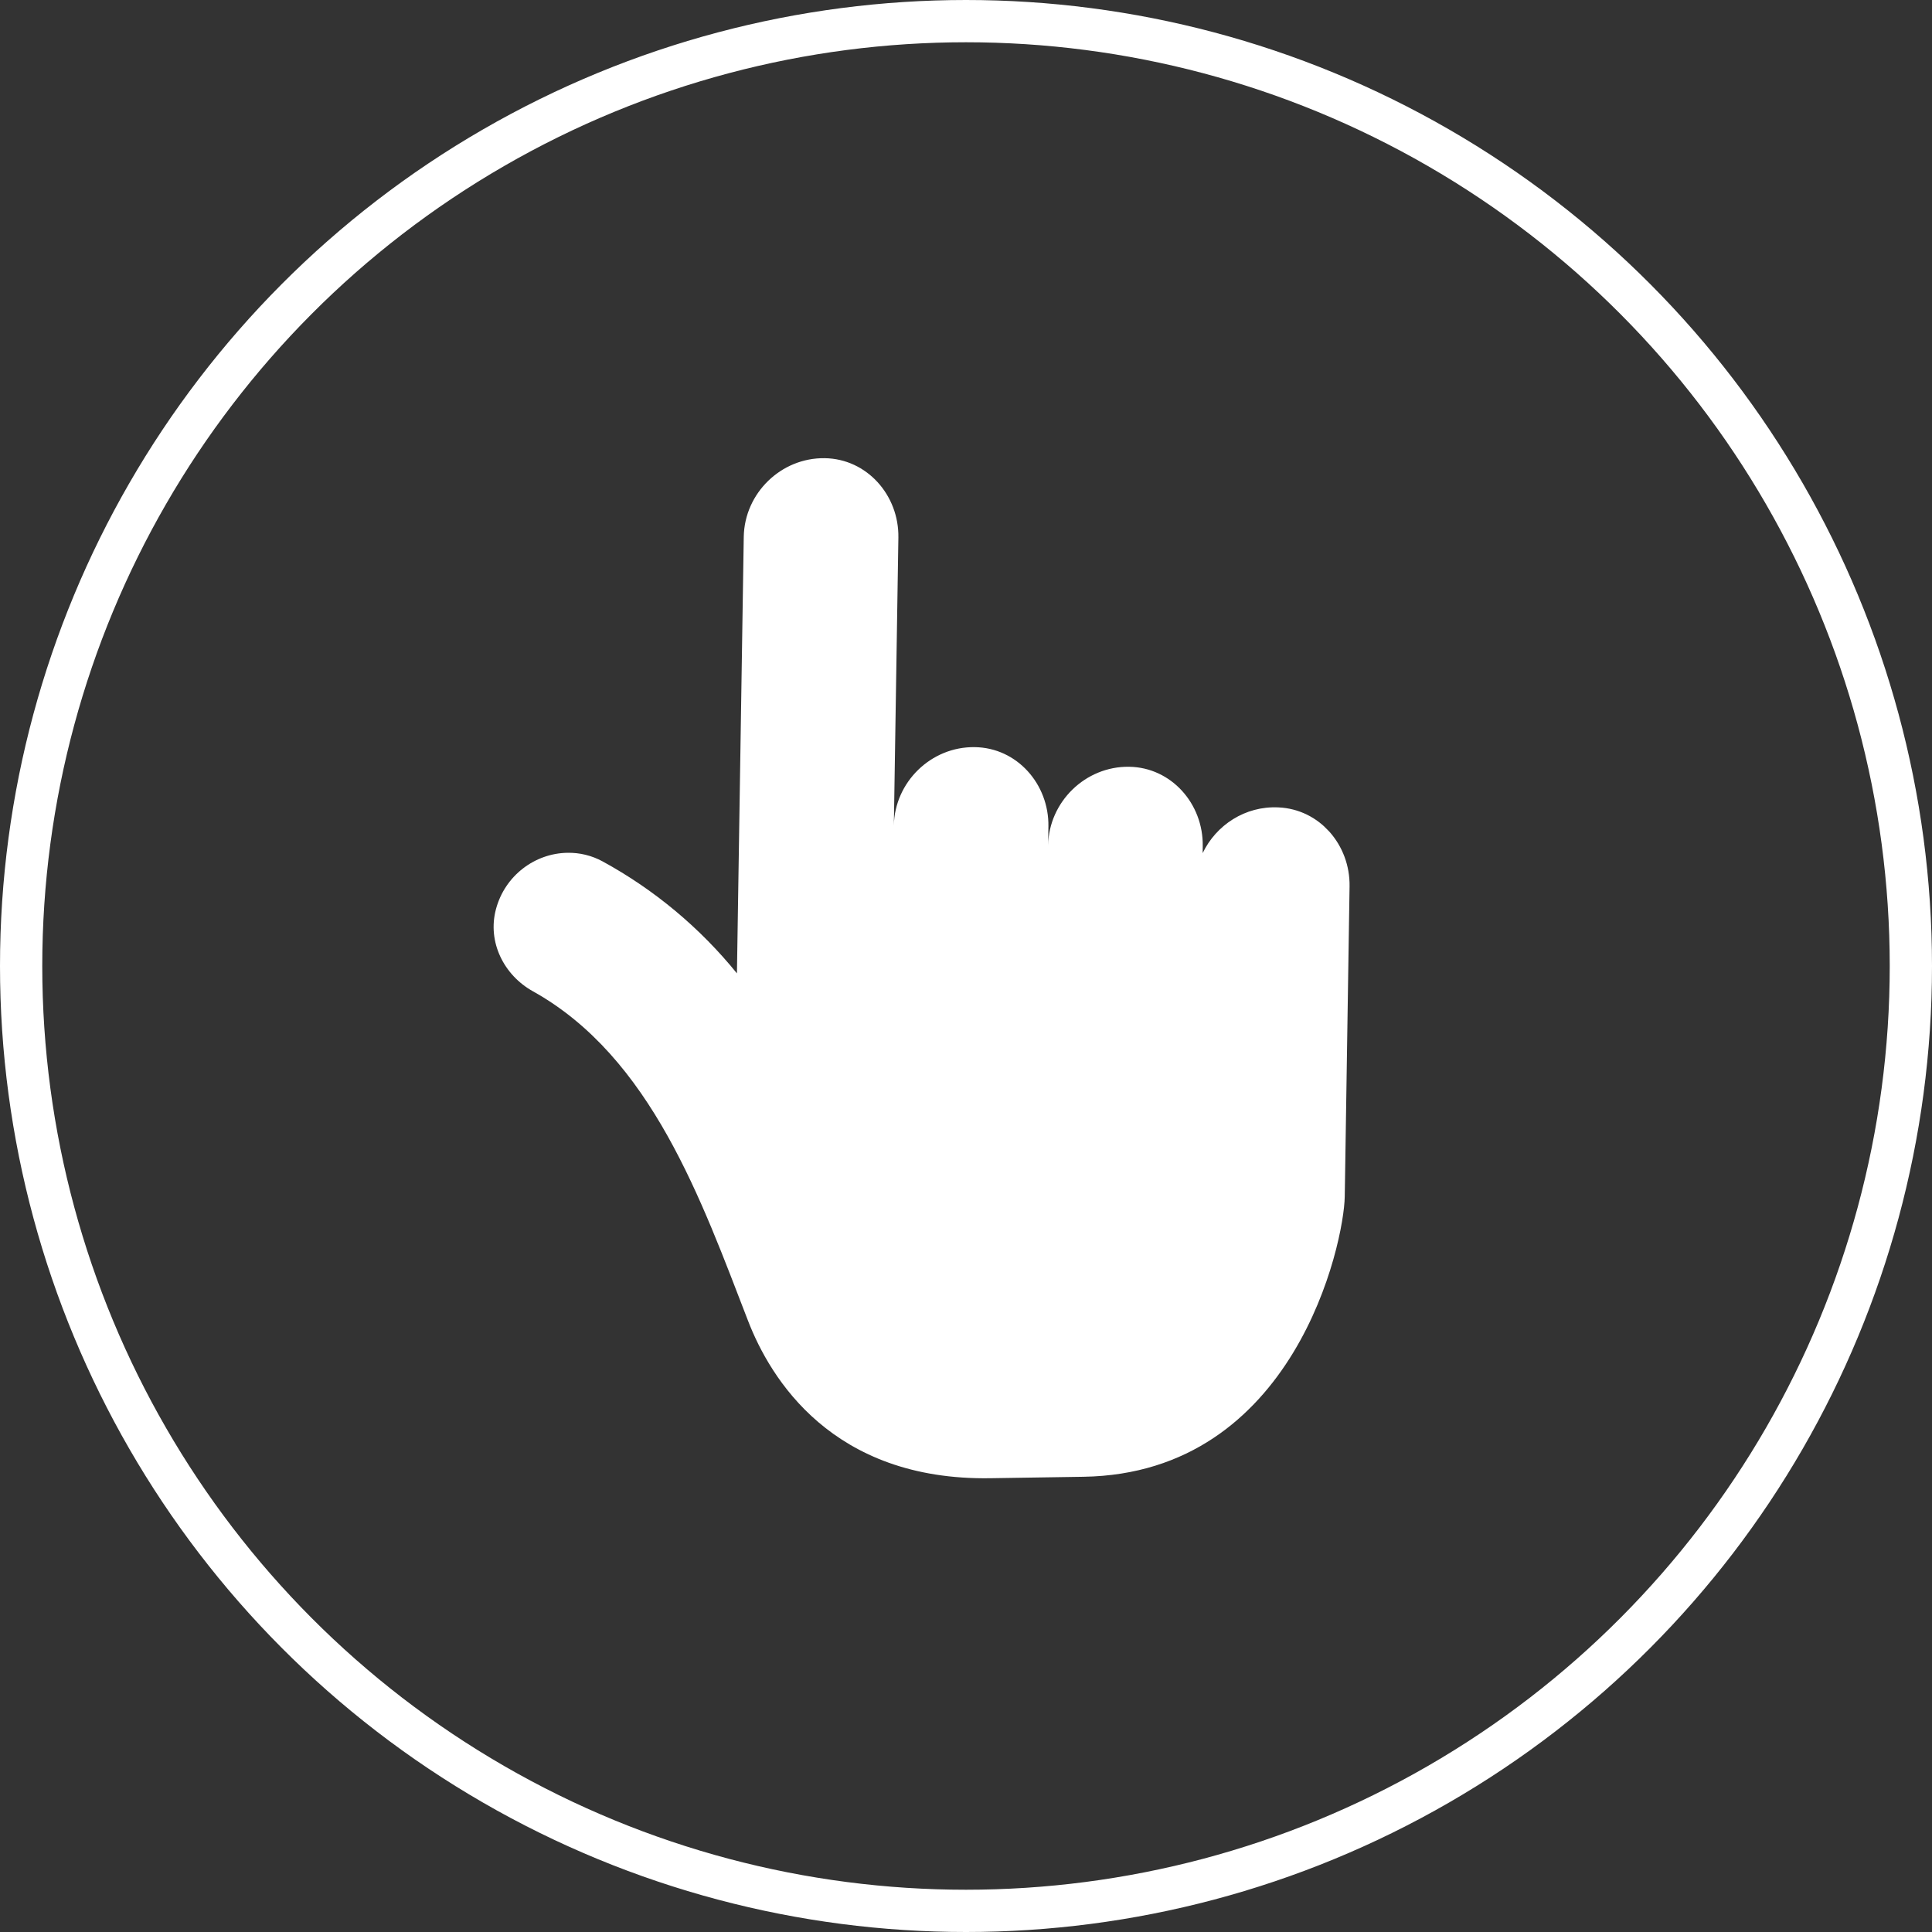 <?xml version="1.0" encoding="UTF-8"?> <svg xmlns="http://www.w3.org/2000/svg" width="32" height="32" viewBox="0 0 32 32" fill="none"><rect x="0" y="0" width="32" height="32" fill="#333333" stroke="none"/><circle cx="16" cy="16" r="15.65" stroke="white" stroke-width="0.7"></circle><g clip-path="url(#clip0_16_204)"><path d="M21.172 13.373C20.625 13.347 20.142 13.666 19.92 14.13L19.921 14.014C19.932 13.314 19.401 12.71 18.701 12.7C17.977 12.69 17.373 13.281 17.36 14.001L17.365 13.689C17.376 12.988 16.845 12.384 16.145 12.375C15.421 12.364 14.817 12.955 14.805 13.675L14.88 8.903C14.891 8.203 14.36 7.599 13.66 7.589C12.935 7.579 12.332 8.17 12.319 8.889L12.206 16.122C11.593 15.366 10.836 14.734 9.98 14.267C9.804 14.171 9.602 14.121 9.399 14.125C8.857 14.133 8.363 14.504 8.215 15.057C8.069 15.601 8.345 16.151 8.827 16.419C10.788 17.511 11.62 19.887 12.389 21.874C12.758 22.831 13.783 24.525 16.403 24.484L17.945 24.46C21.45 24.405 22.262 20.58 22.273 19.82L22.278 19.523L22.336 15.775L22.353 14.681C22.364 13.995 21.857 13.403 21.175 13.373L21.172 13.373Z" fill="white"></path></g><defs><clipPath id="clip0_16_204"><rect width="16.502" height="12.915" fill="white" transform="translate(14.466 6.222) rotate(45)"></rect></clipPath></defs></svg> 